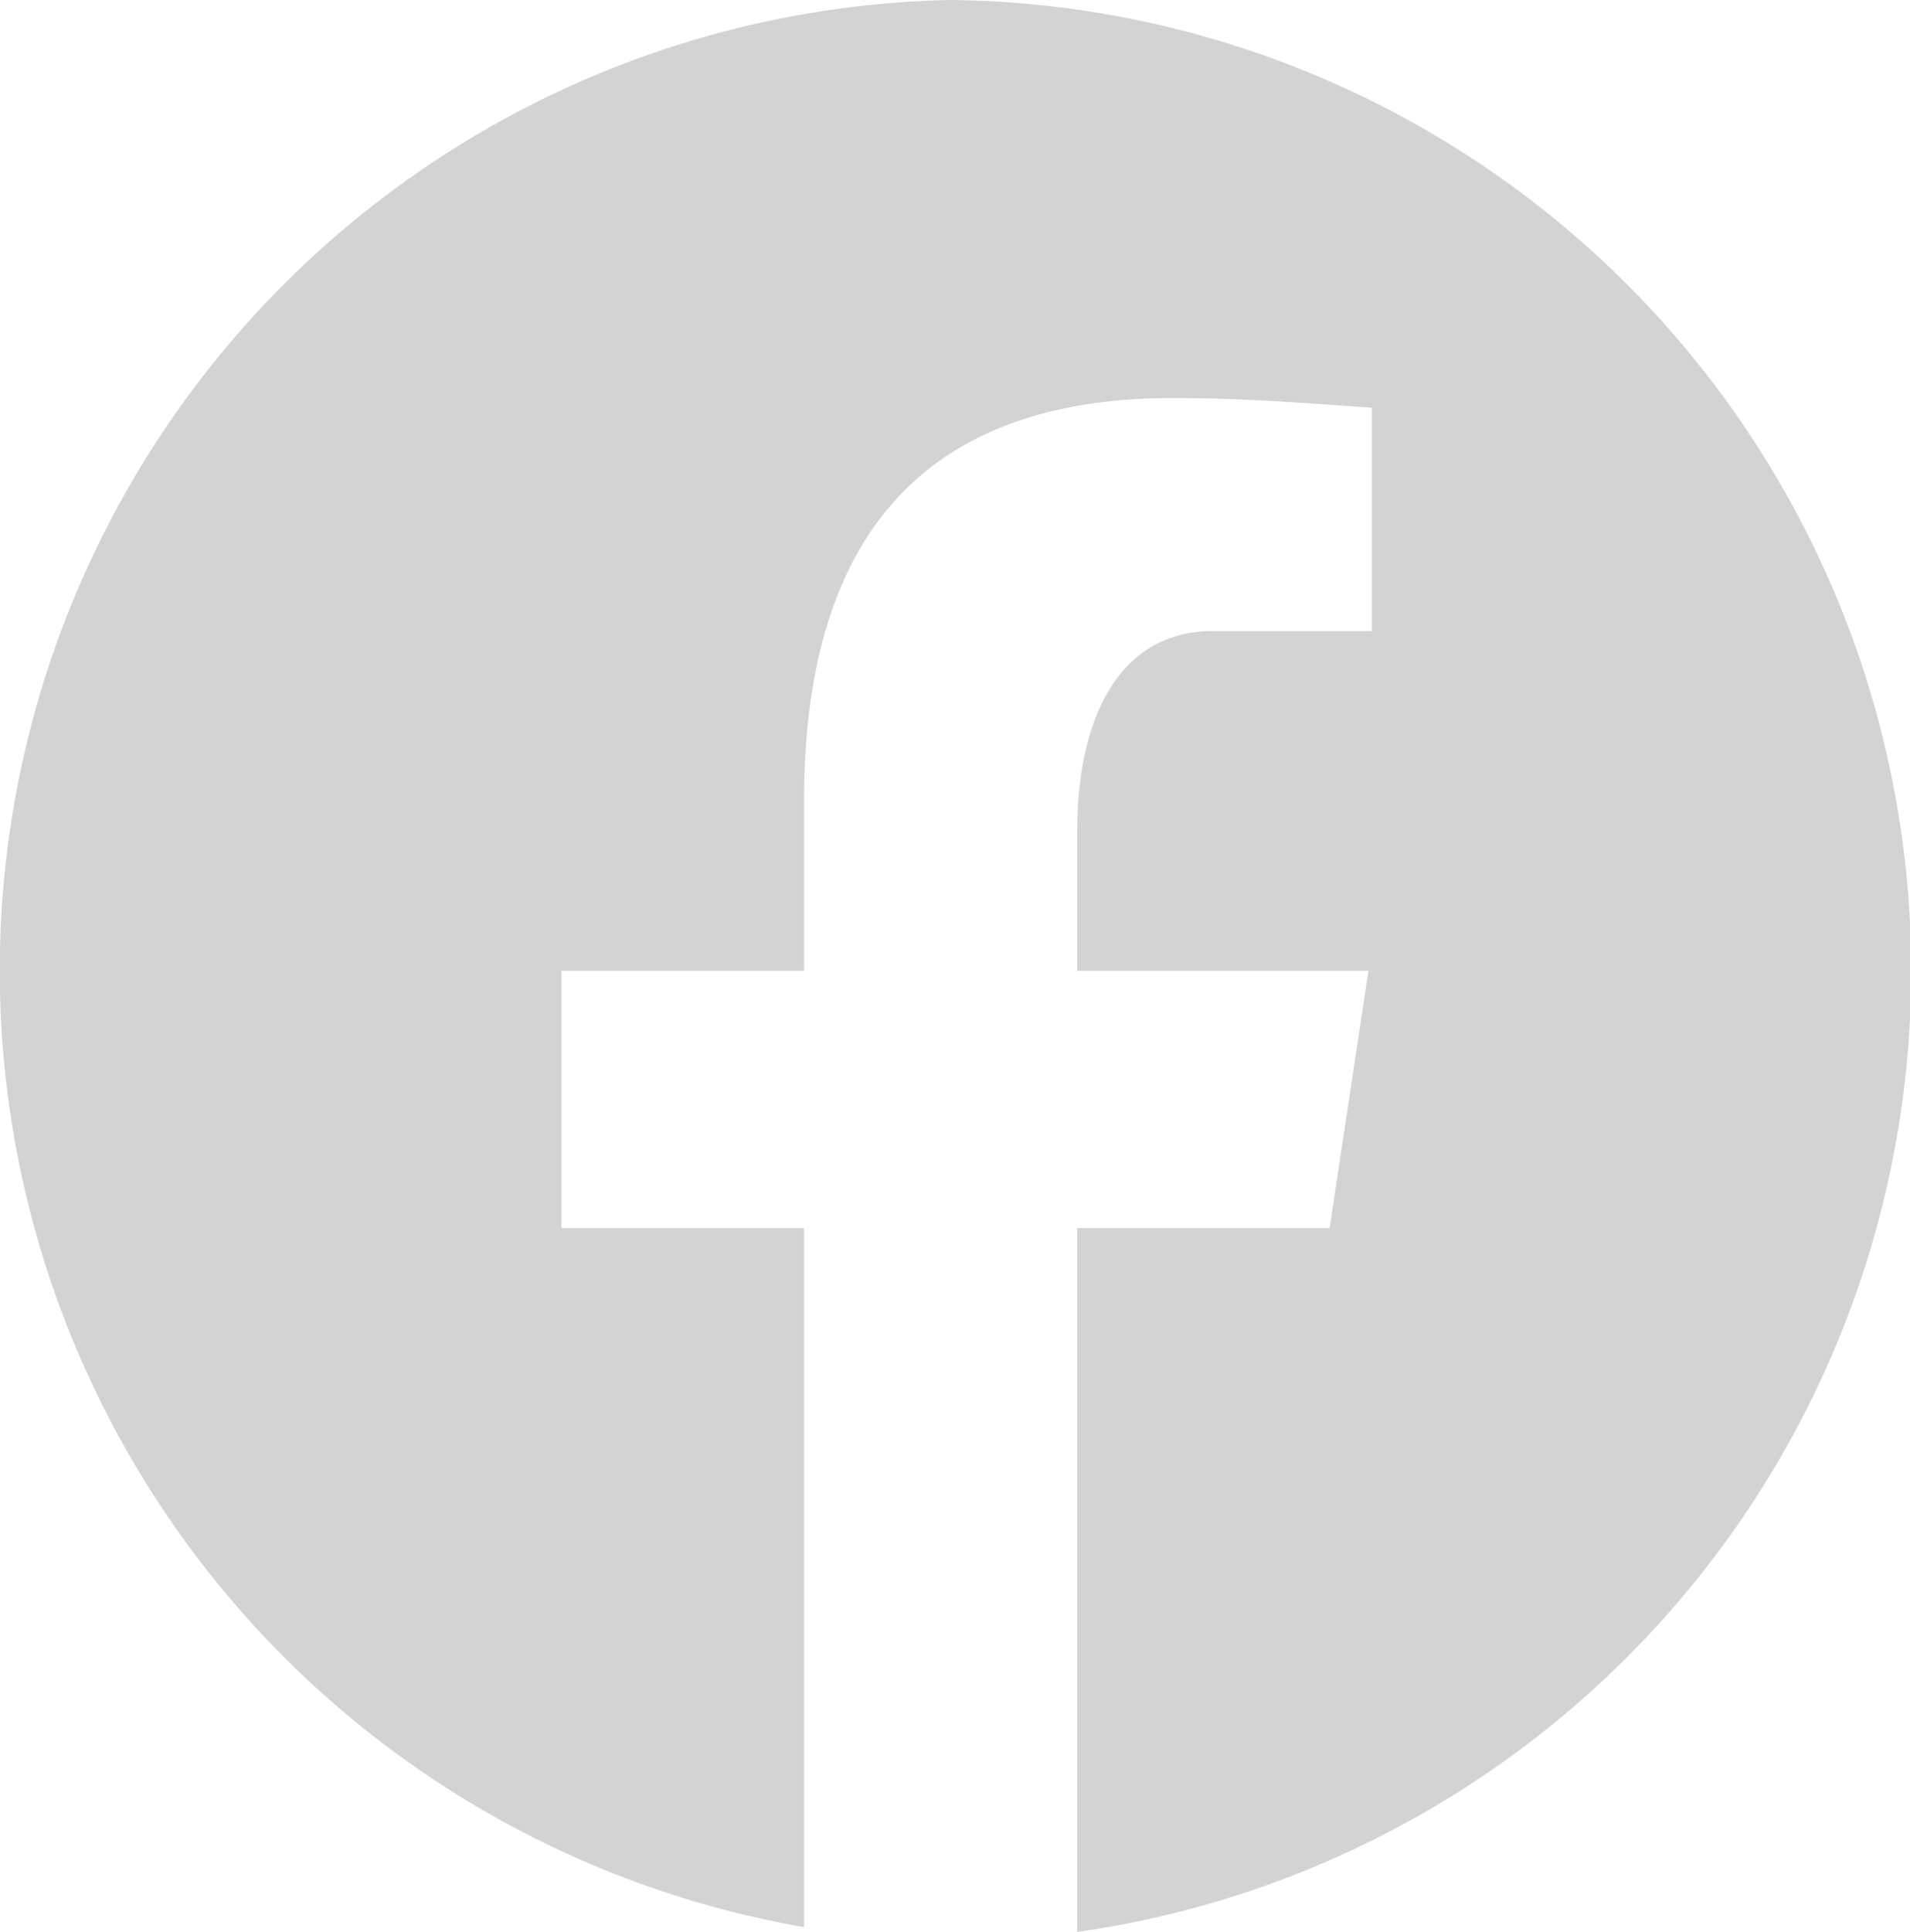 <svg id="Layer_1" data-name="Layer 1" xmlns="http://www.w3.org/2000/svg" viewBox="0 0 39.36 39.8"><path d="M19.57,0a20,20,0,0,0-3,39.7V25.3h-5V20h5V16.5c0-5.8,2.8-8.3,7.6-8.3,1.4,0,2.7.1,4.1.2V13H25c-2,0-2.8,1.9-2.8,4.1V20h6l-.8,5.3h-5.2V39.8A20,20,0,0,0,19.57,0Z" style="fill:#d3d3d3"/></svg>